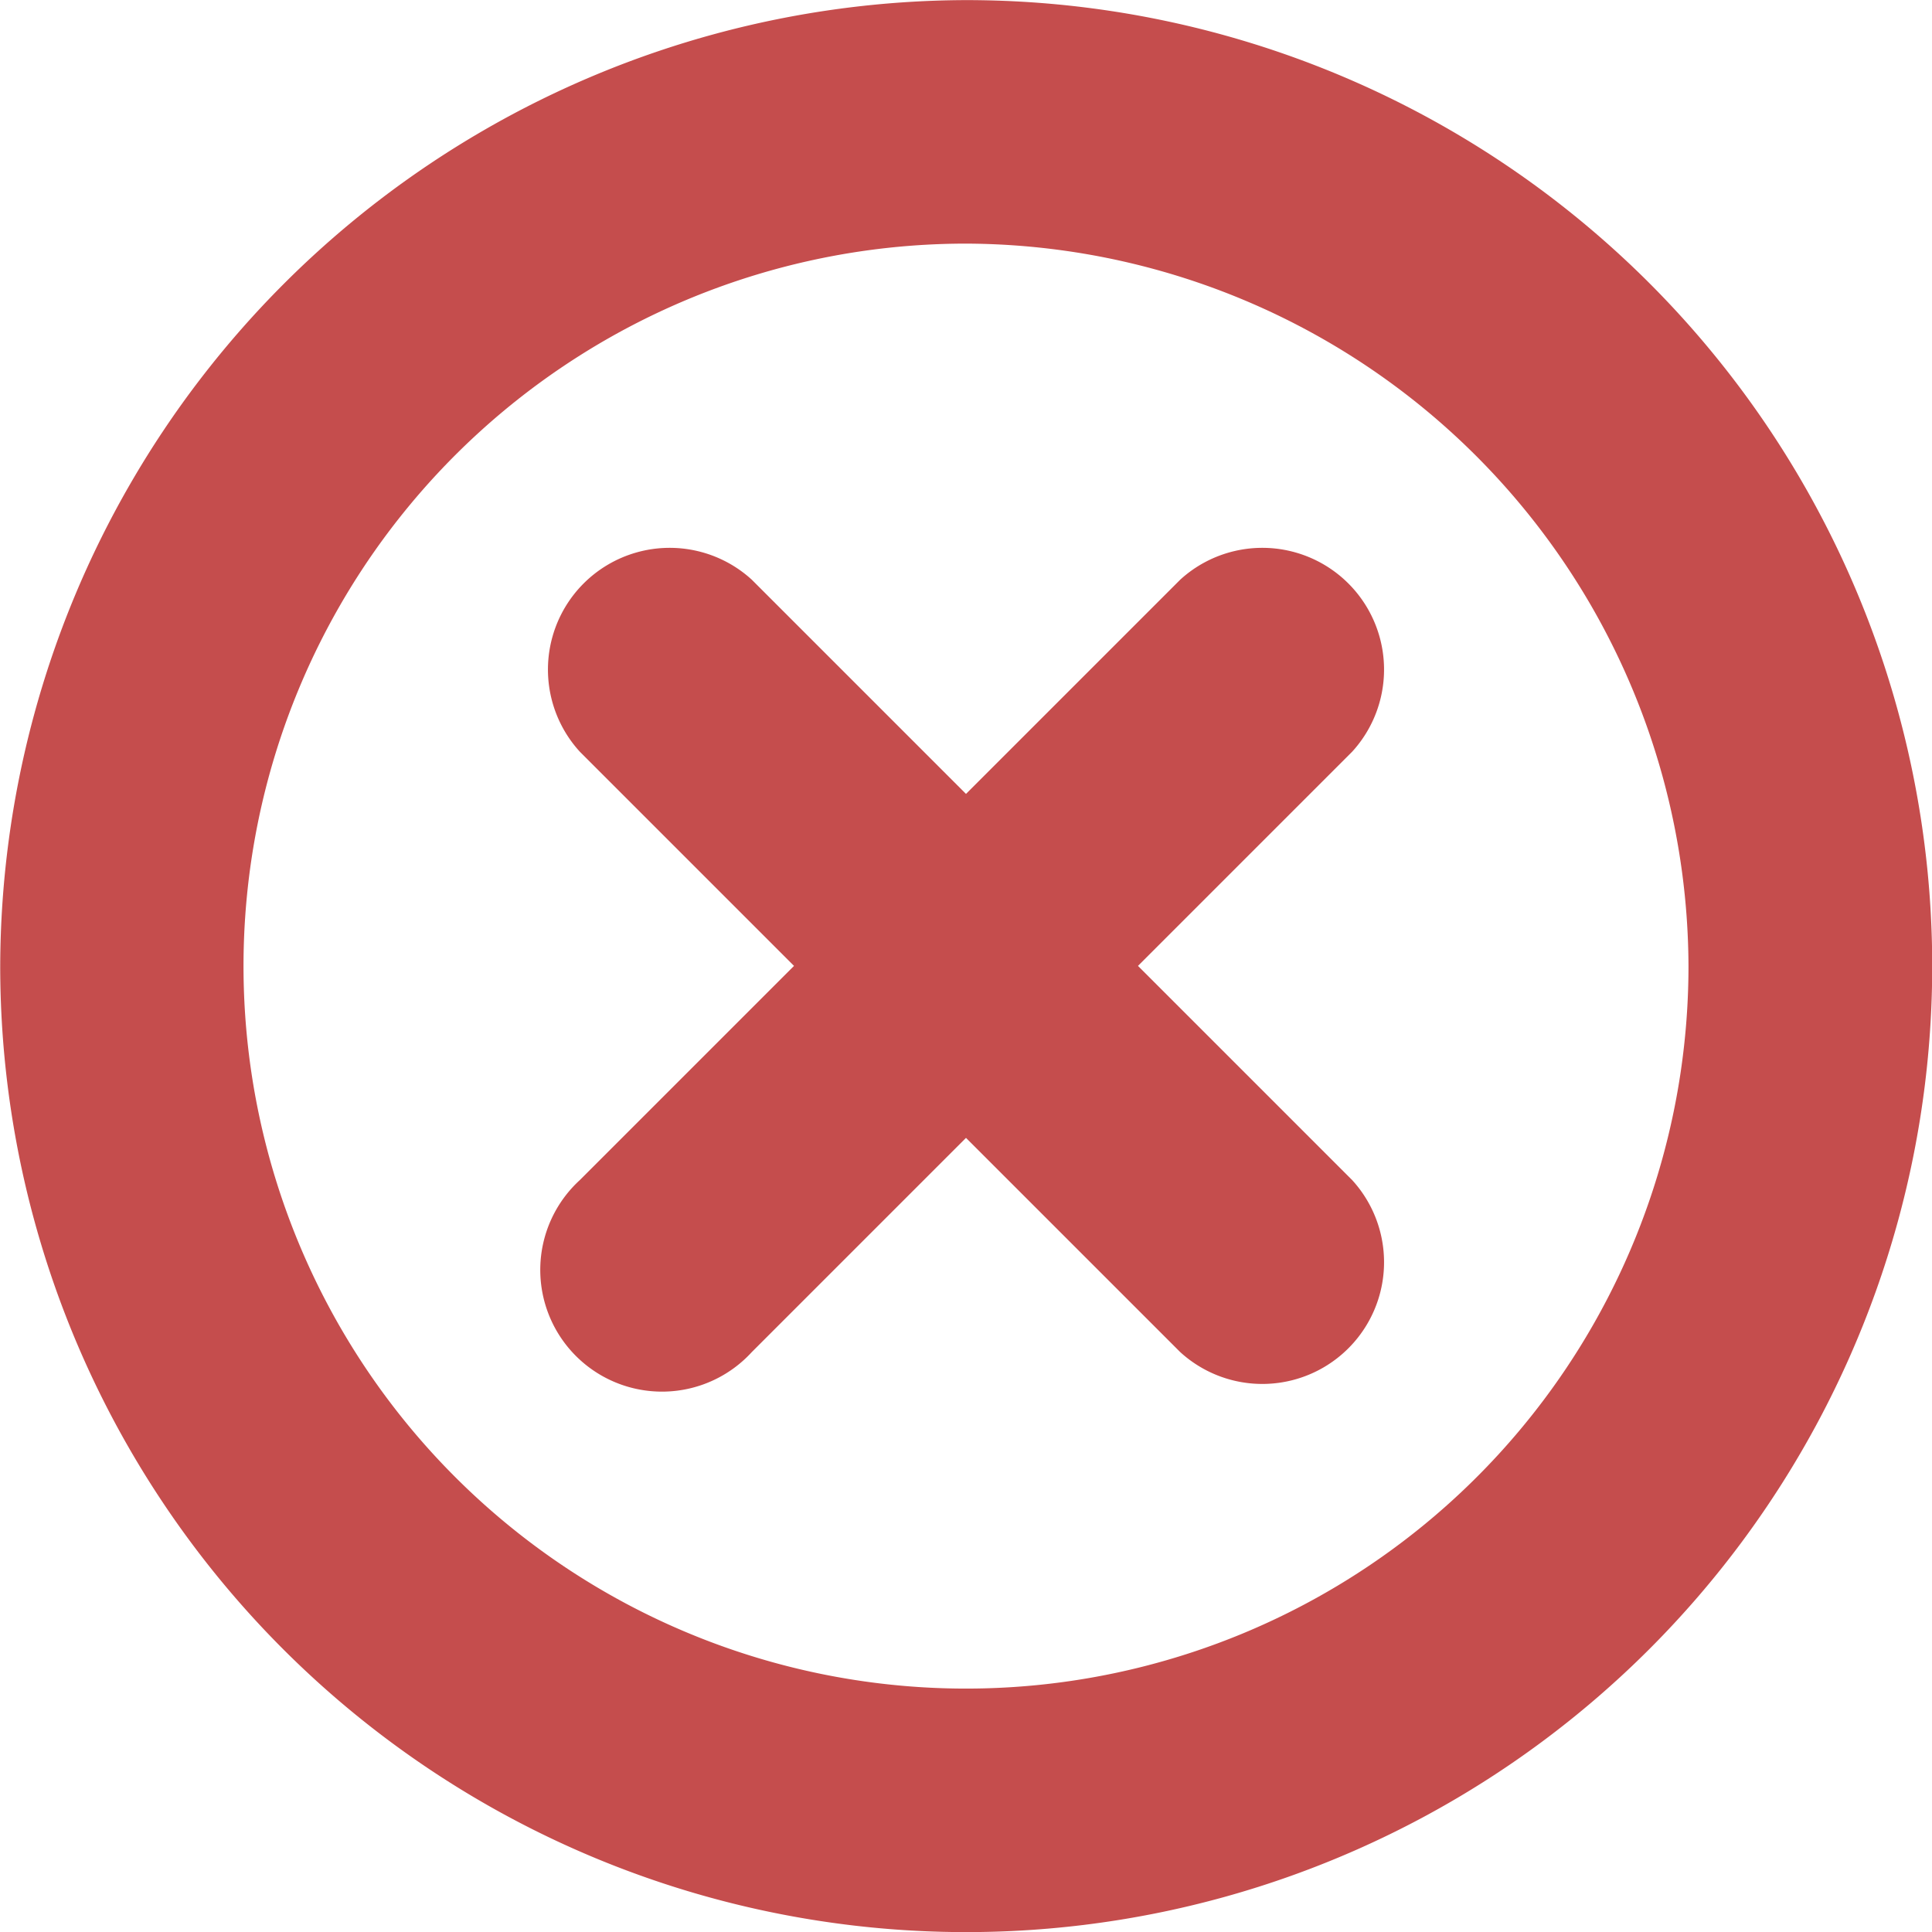 <?xml version="1.0" encoding="UTF-8"?> <svg xmlns="http://www.w3.org/2000/svg" width="35.948" height="35.948" viewBox="0 0 35.948 35.948"> <path d="M291.97,137A17.974,17.974,0,1,1,274,154.972,18.021,18.021,0,0,1,291.97,137Zm0,4.531a13.443,13.443,0,1,0,13.443,13.443,13.488,13.488,0,0,0-13.443-13.443Zm3.985,6.254-3.985,3.985-3.985-3.985a2.265,2.265,0,0,0-3.2,3.2l3.985,3.985-3.985,3.985a2.265,2.265,0,1,0,3.2,3.2l3.985-3.985,3.985,3.985a2.265,2.265,0,0,0,3.2-3.2l-3.985-3.985,3.985-3.985a2.265,2.265,0,0,0-3.2-3.2Z" transform="translate(-273.996 -136.998)" fill="#c54d4d"></path> </svg> 